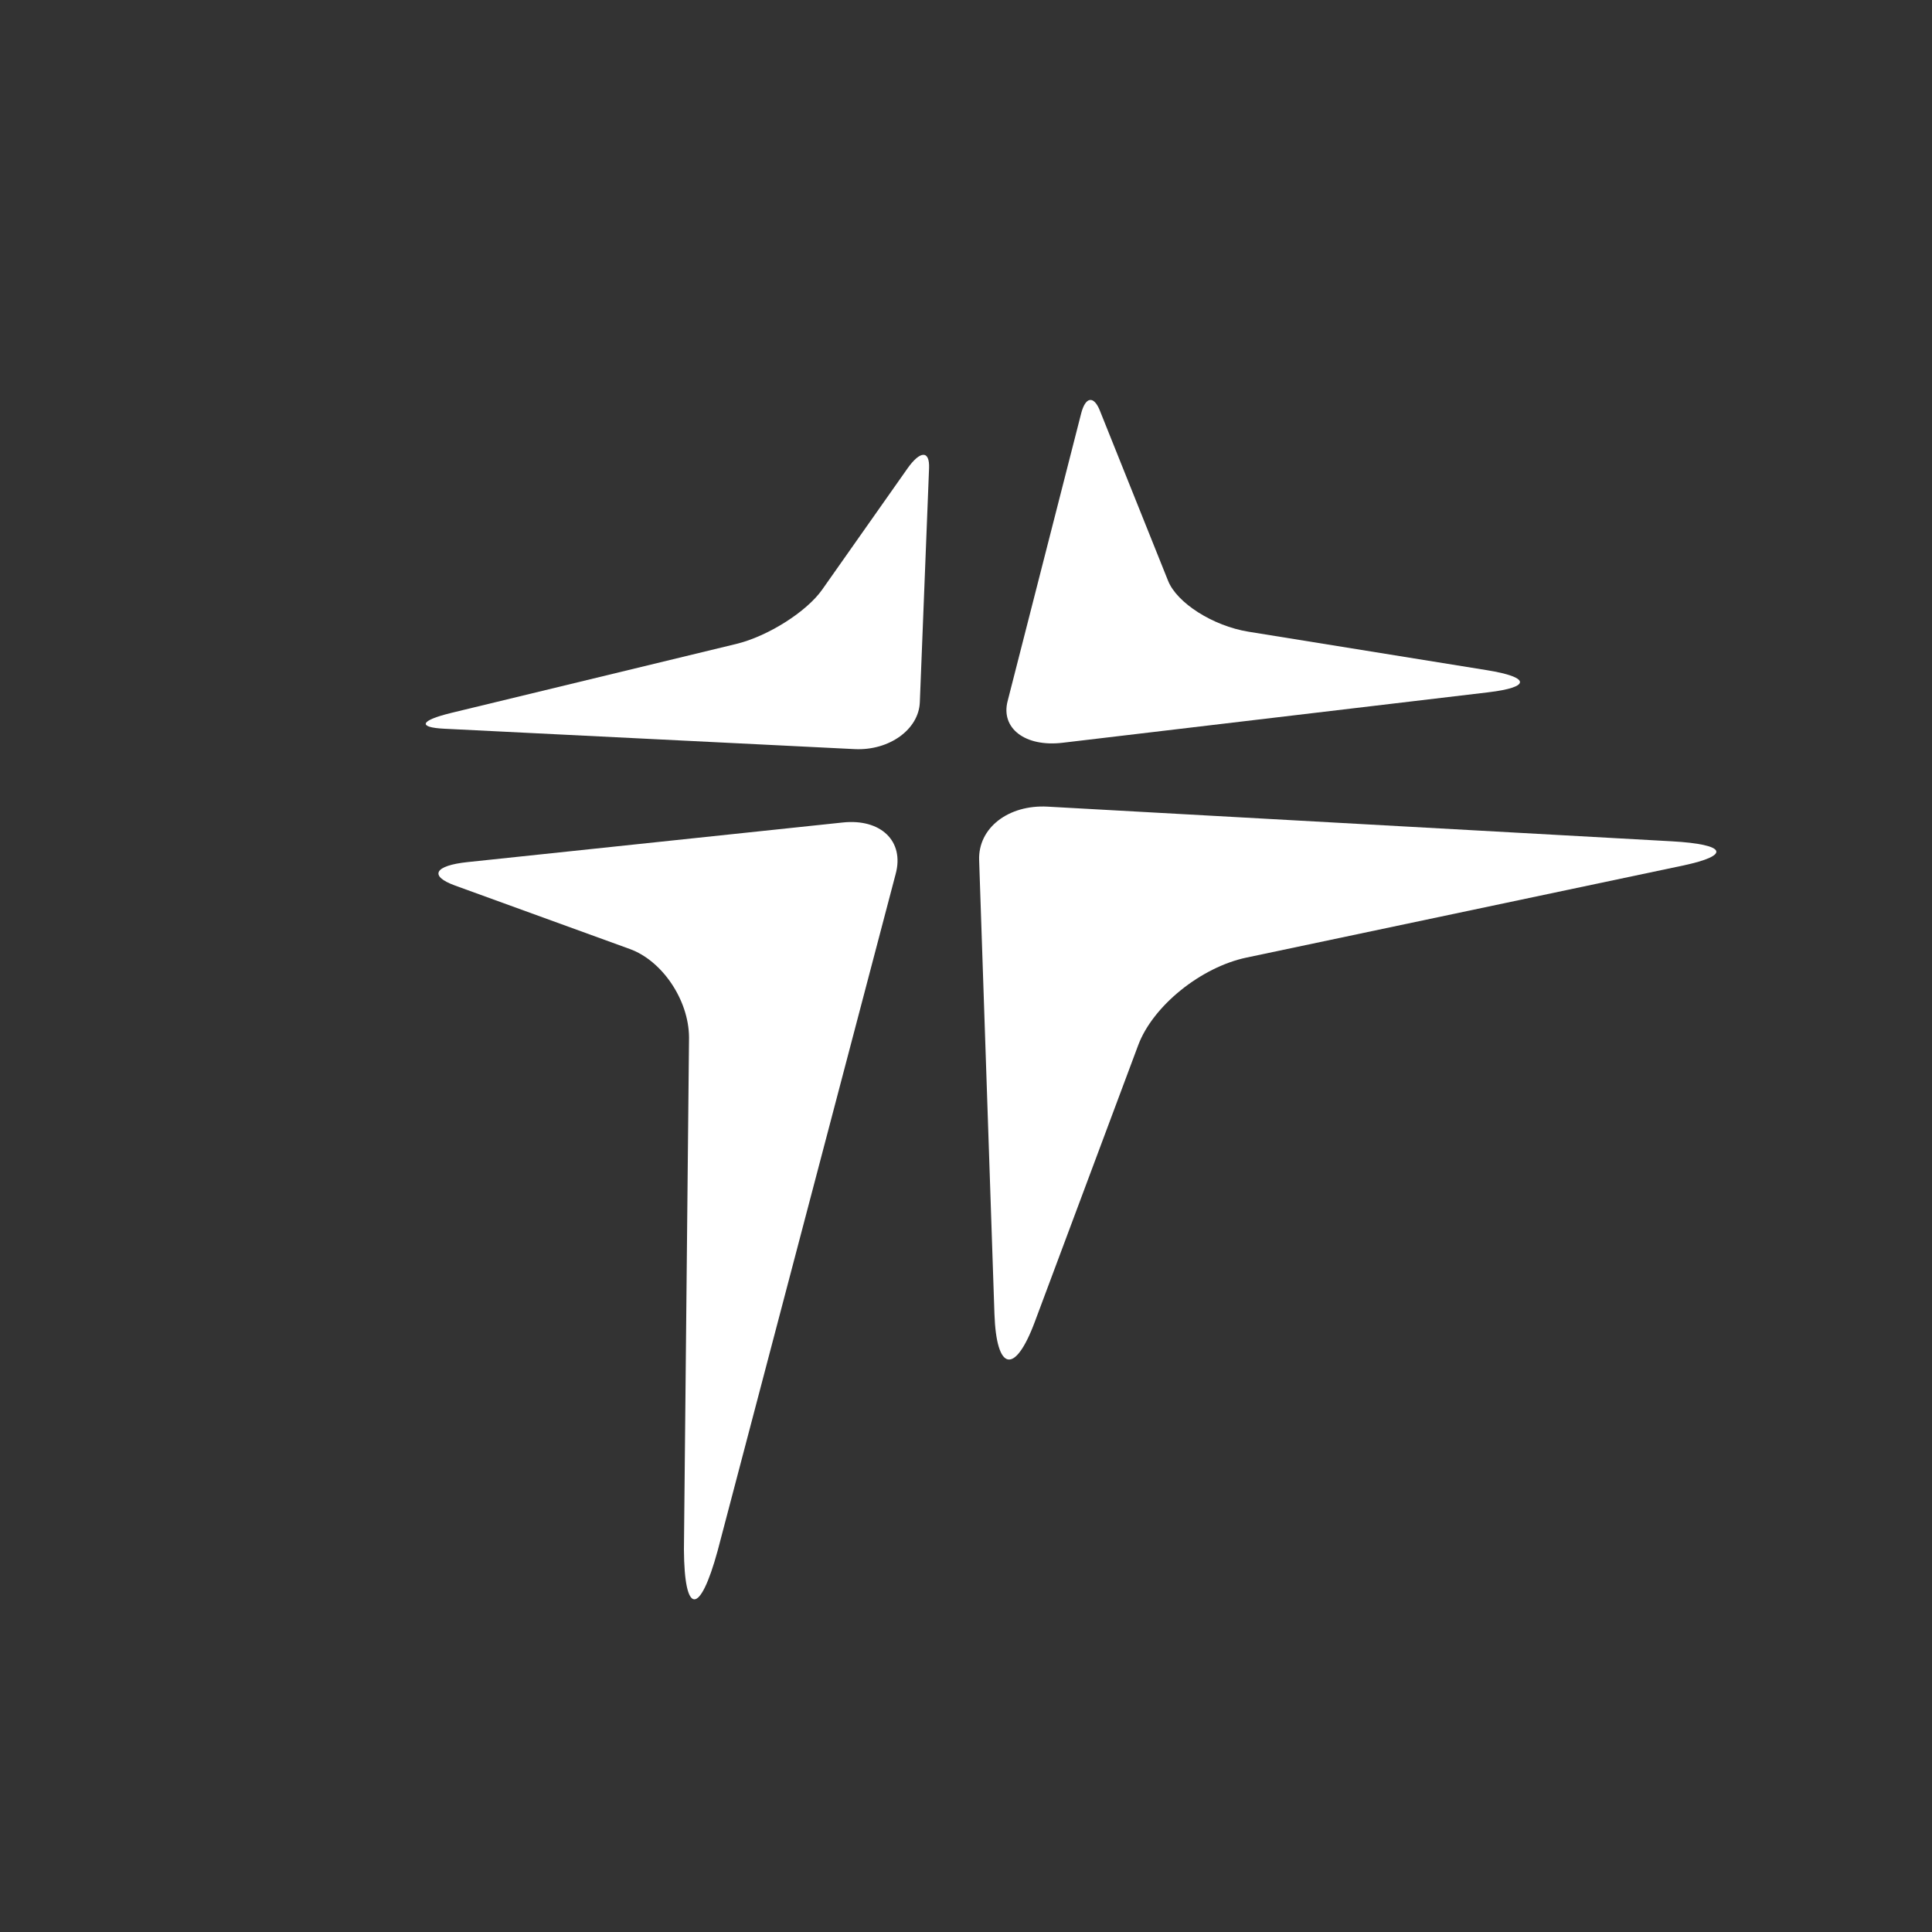 <?xml version="1.0" encoding="UTF-8"?><svg id="Calque_1" xmlns="http://www.w3.org/2000/svg" viewBox="0 0 500 500"><rect x="0" y="0" width="500" height="500" fill="#333333" stroke="none"/><defs><style>.cls-1{fill:#fff;stroke-width:0px;}</style></defs><path class="cls-1" d="M116.57,184.55l74.02-17.91c8.17-1.99,18.16-8.33,22.17-14.02l22.05-31.32c3.32-4.73,5.82-4.81,5.63-.13l-2.39,60.57c-.27,7.03-7.91,12.57-16.88,12.13l-106.27-5.28c-6.9-.35-6.12-2.13,1.66-4.03"/><path class="cls-1" d="M177,401l1.32-132.52c-.06-9.76-7-19.85-15.28-22.86l-45.3-16.45c-6.8-2.48-5.31-5.16,3.26-6.06l97.11-10.25c9.81-1.04,16.01,4.8,13.68,13.35l-46.07,175.14c-4.62,16.9-8.62,16.69-8.72-.34"/><path class="cls-1" d="M435.56,224l-112.97,23.82c-11.75,2.47-24.22,12.47-28.03,22.69l-26.76,71.6c-5.15,13.8-9.93,12.77-10.44-2.07l-3.96-117.46c-.28-8.33,7.59-14.38,17.74-13.82l161.54,8.97c14.1.79,15.47,3.6,2.88,6.27"/><path class="cls-1" d="M284.65,106.28l17.66,44.06c2.29,5.69,11.55,11.65,20.82,13.15l61.67,9.95c11.25,1.81,11.48,4.41.34,5.73l-110.17,13.06c-9.7,1.14-15.99-3.77-14.21-10.74l19.04-74.48c1.12-4.37,3.26-4.7,4.85-.74"/></svg>